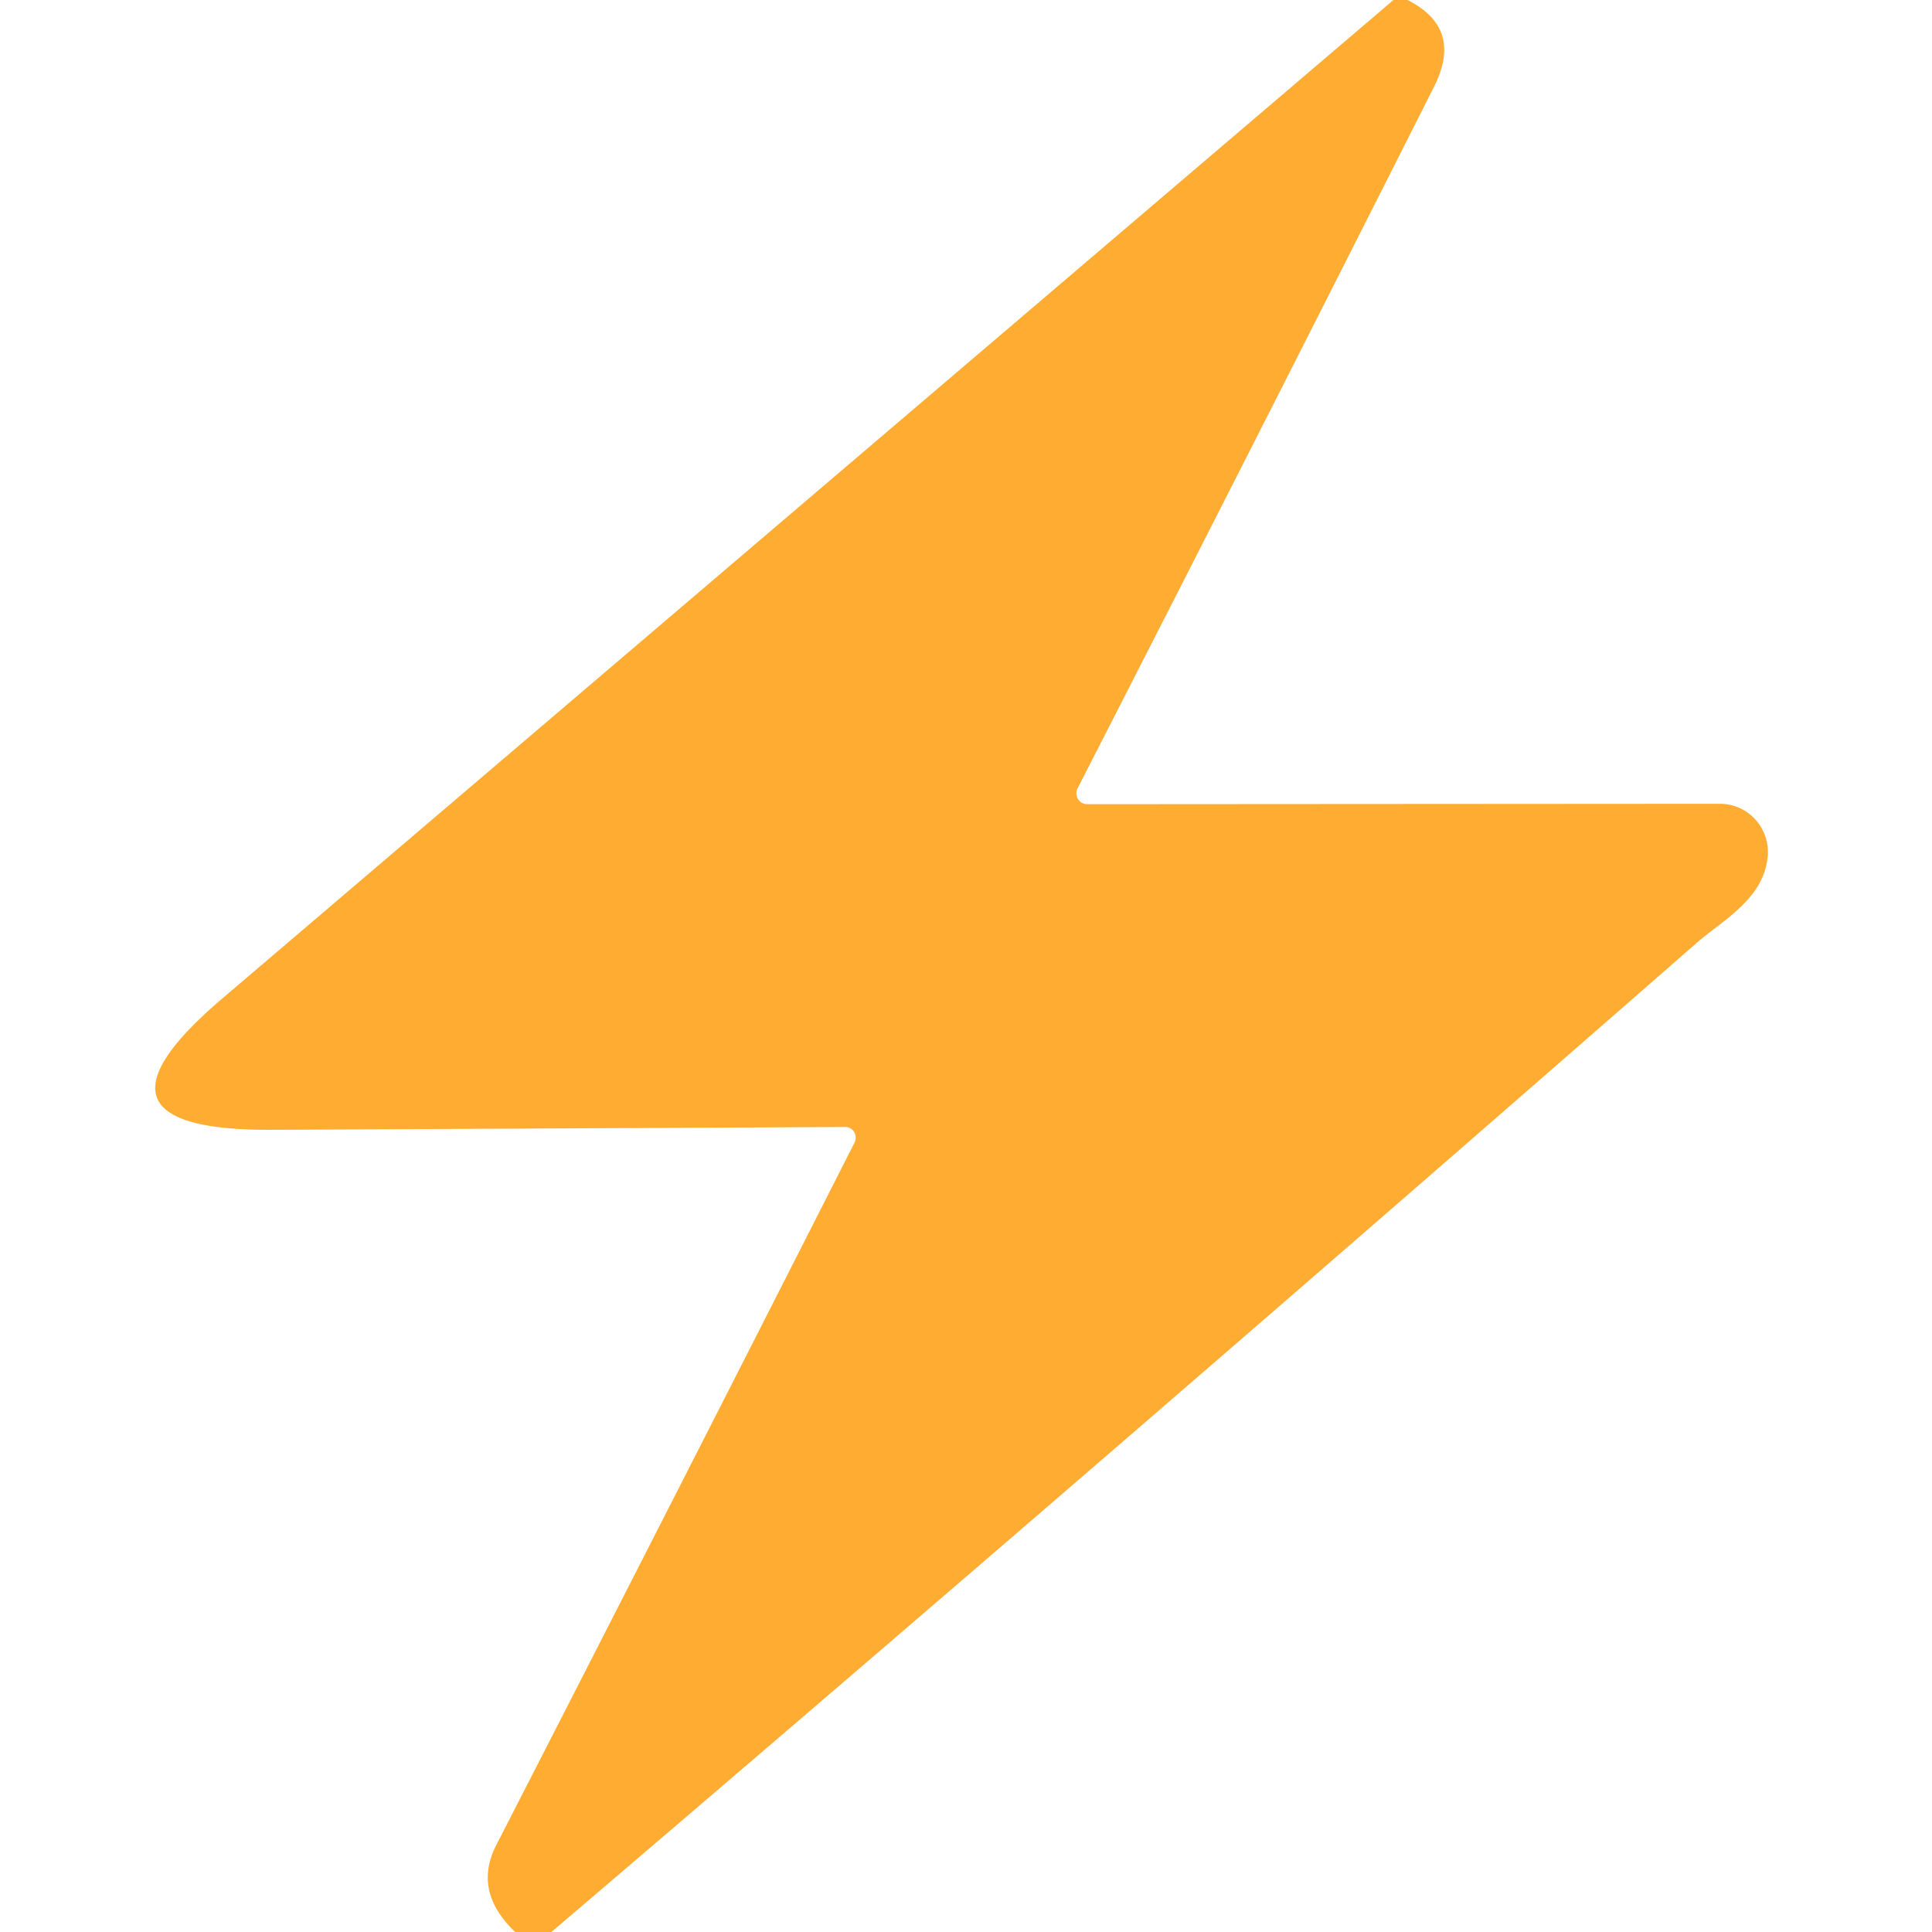 <?xml version="1.0" encoding="UTF-8" standalone="no"?>
<!DOCTYPE svg PUBLIC "-//W3C//DTD SVG 1.1//EN" "http://www.w3.org/Graphics/SVG/1.1/DTD/svg11.dtd">
<svg xmlns="http://www.w3.org/2000/svg" version="1.1" viewBox="0.00 0.00 48.00 48.00">
<path fill="#ffac33" d="
  M 34.62 0.00
  L 34.97 0.00
  Q 36.36 0.70 35.63 2.15
  Q 31.27 10.80 26.77 19.59
  A 0.27 0.27 0.0 0 0 27.01 19.98
  L 42.73 19.97
  A 1.20 1.19 -88.0 0 1 43.92 21.25
  C 43.84 22.32 42.83 22.84 42.16 23.42
  Q 27.97 35.83 13.70 48.00
  L 12.80 48.00
  Q 11.74 46.99 12.33 45.84
  Q 16.79 37.14 21.23 28.39
  A 0.27 0.26 -77.1 0 0 20.99 28.00
  L 6.73 28.07
  Q 1.67 28.09 5.52 24.81
  L 34.62 0.00
  Z"
/>
</svg>
